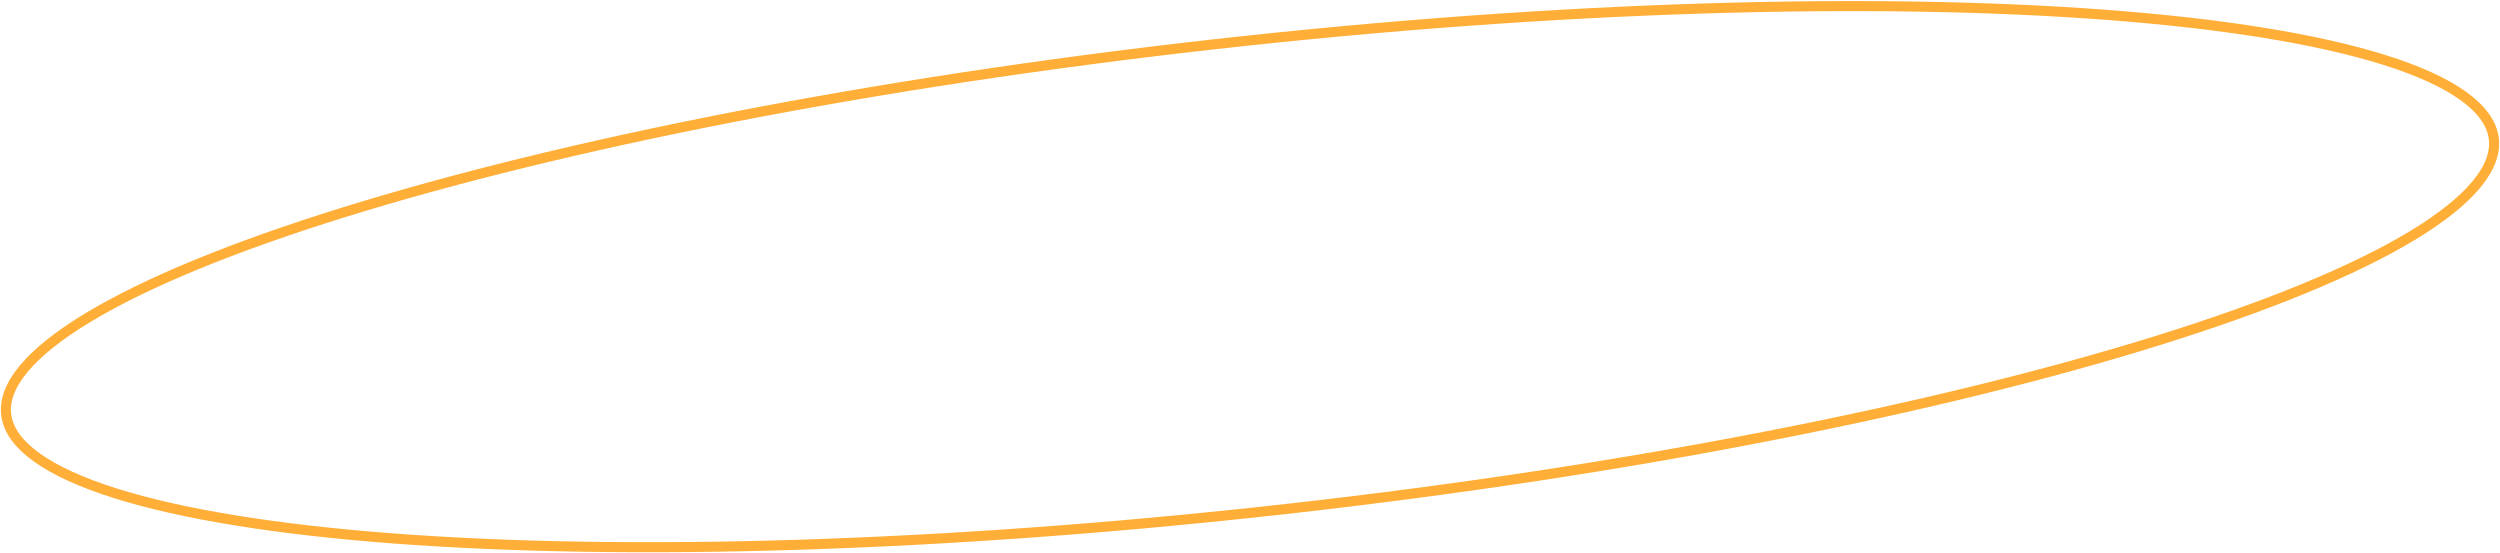 <?xml version="1.0" encoding="UTF-8"?> <svg xmlns="http://www.w3.org/2000/svg" width="497" height="110" viewBox="0 0 497 110" fill="none"> <path d="M495.73 27.291C496.174 30.172 495.096 33.281 492.358 36.607C489.62 39.933 485.301 43.377 479.501 46.876C467.908 53.87 450.601 60.963 428.83 67.74C385.303 81.288 324.126 93.514 255.624 101.192C187.122 108.869 124.317 110.539 78.161 107.041C55.075 105.292 36.206 102.254 22.886 98.052C16.222 95.95 11.006 93.575 7.353 90.965C3.699 88.355 1.714 85.589 1.27 82.709C0.826 79.828 1.905 76.719 4.643 73.393C7.38 70.067 11.699 66.623 17.499 63.124C29.092 56.13 46.399 49.037 68.171 42.26C111.698 28.712 172.874 16.486 241.376 8.808C309.878 1.131 372.683 -0.539 418.839 2.959C441.925 4.708 460.794 7.746 474.115 11.948C480.778 14.05 485.995 16.425 489.647 19.035C493.301 21.645 495.286 24.411 495.73 27.291Z" stroke="#FFAF38" stroke-width="2"></path> </svg> 